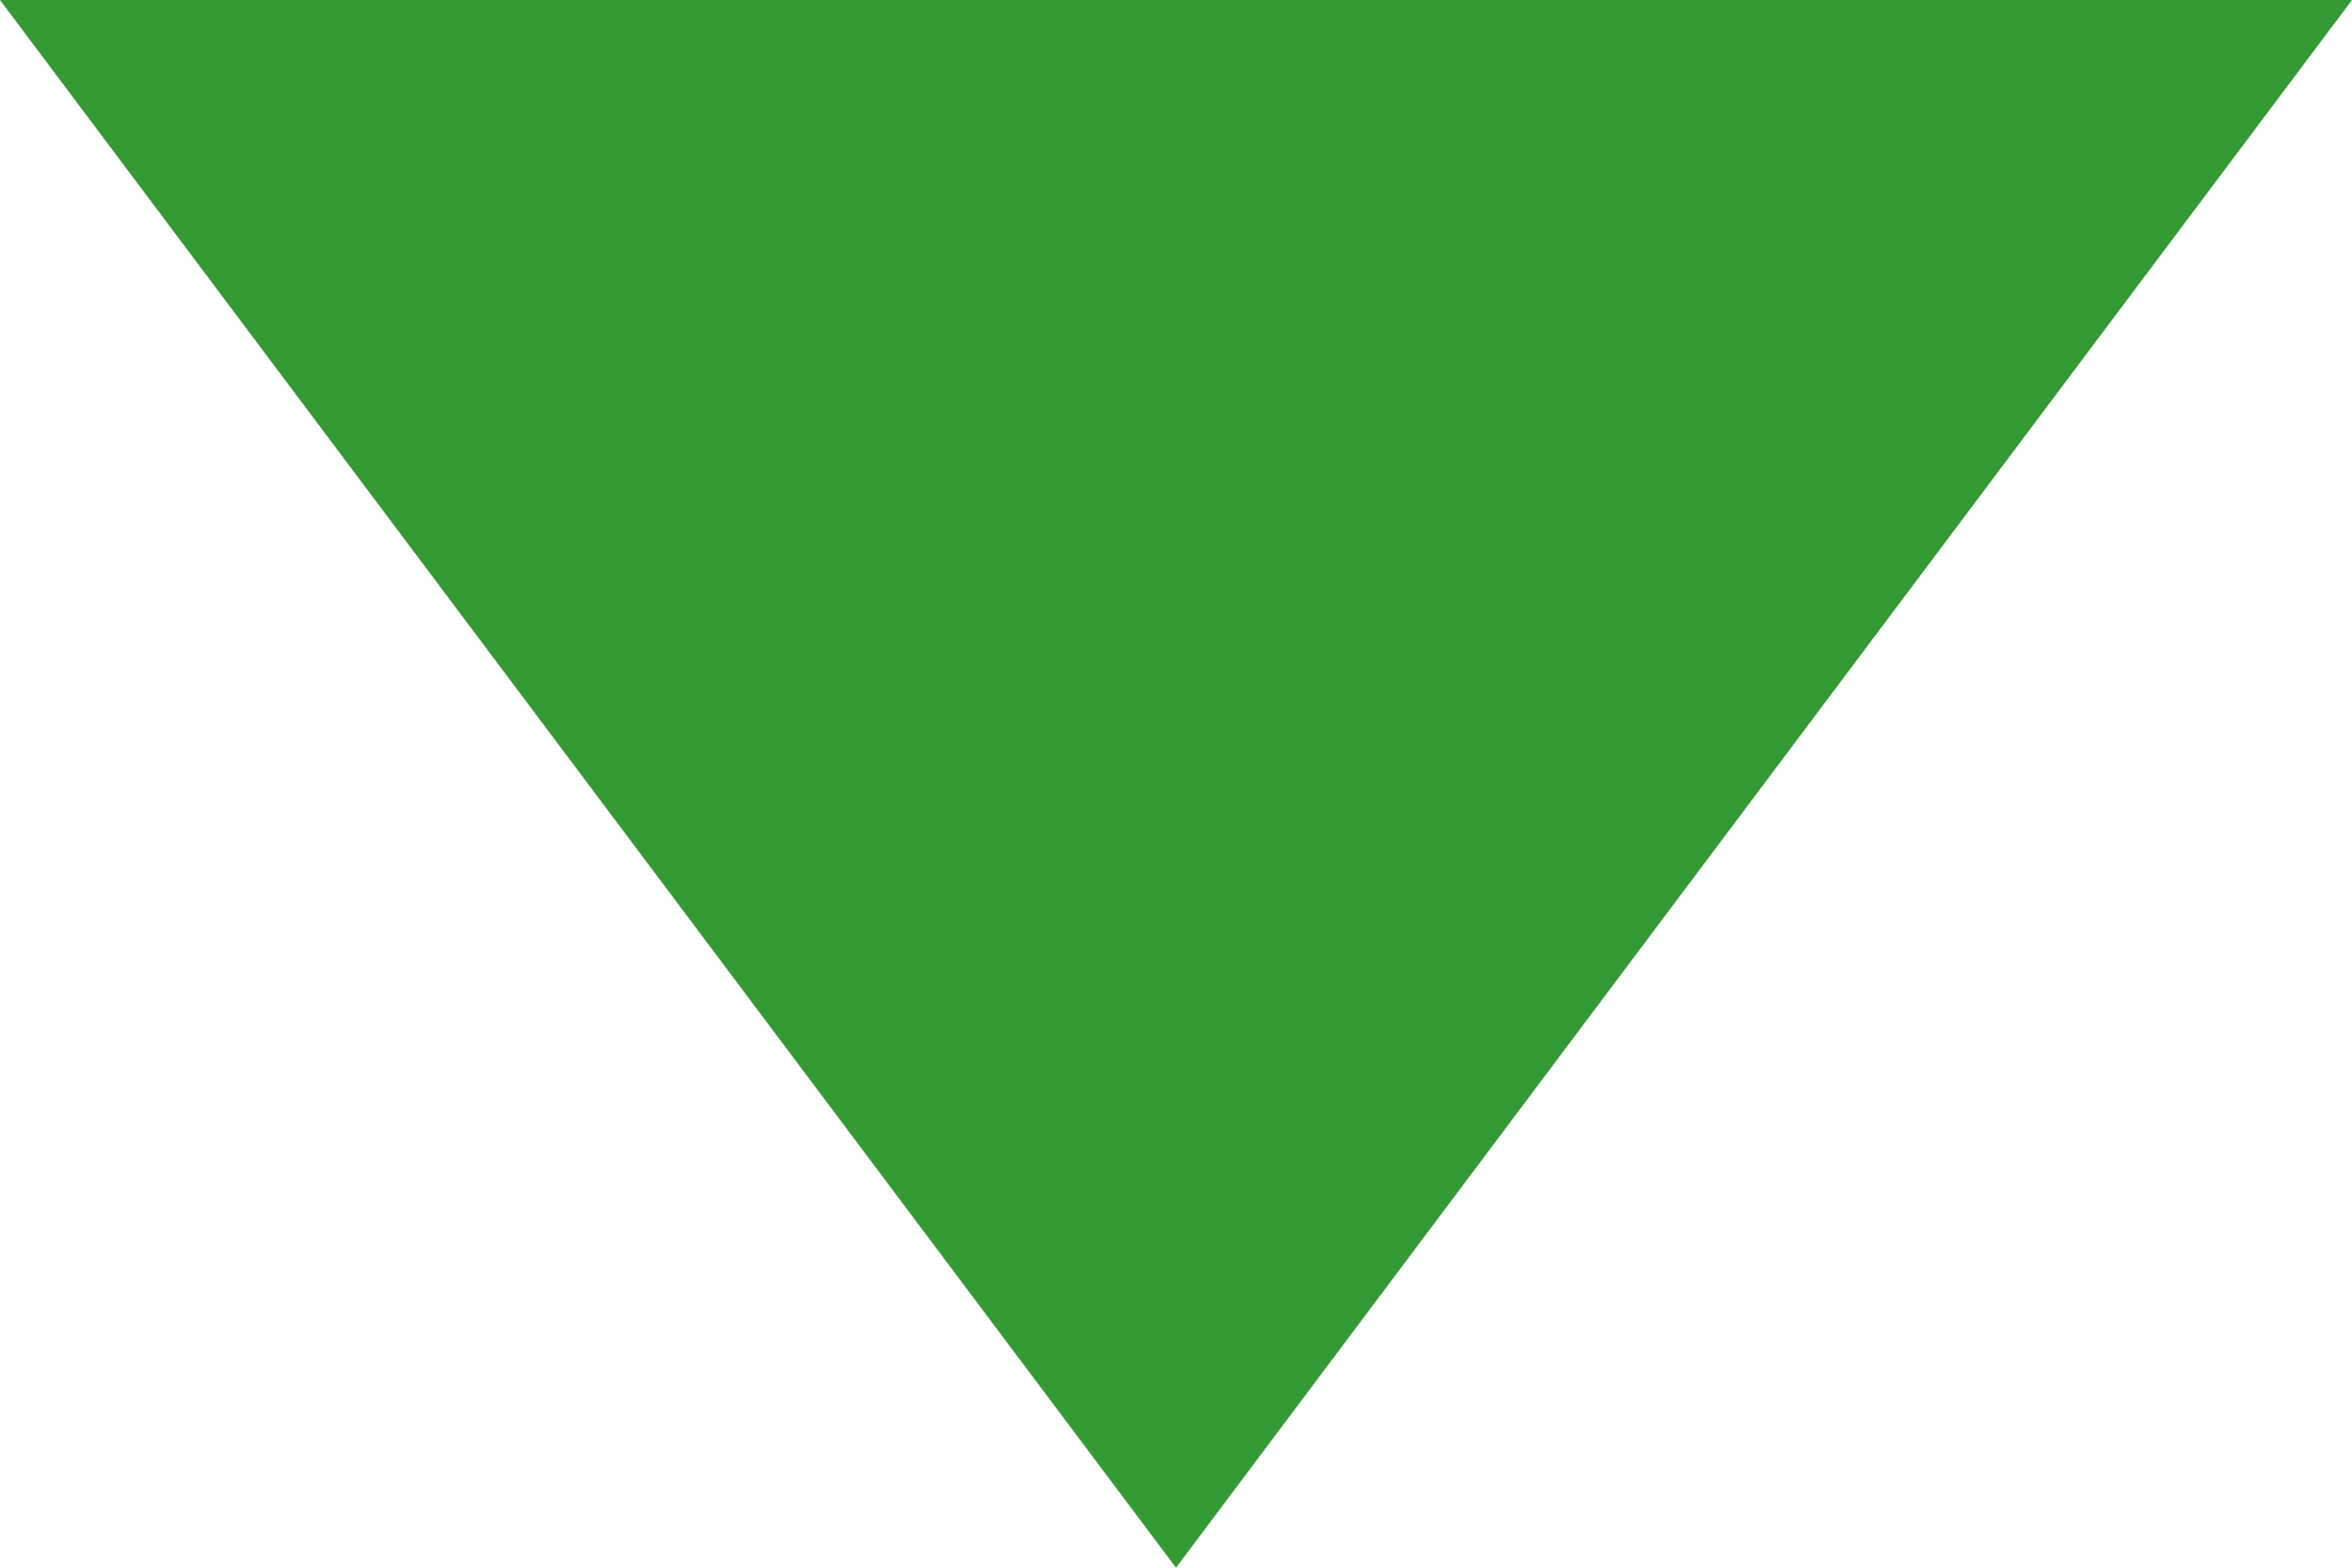<svg xmlns="http://www.w3.org/2000/svg" width="24" height="16" viewBox="0 0 24 16">
  <defs>
    <style>
      .cls-1 {
        fill: #393;
        fill-rule: evenodd;
      }
    </style>
  </defs>
  <path id="icon_-pulldoen" data-name="icon -pulldoen" class="cls-1" d="M658,453l12,16,12-16H658Z" transform="translate(-658 -453)"/>
</svg>
